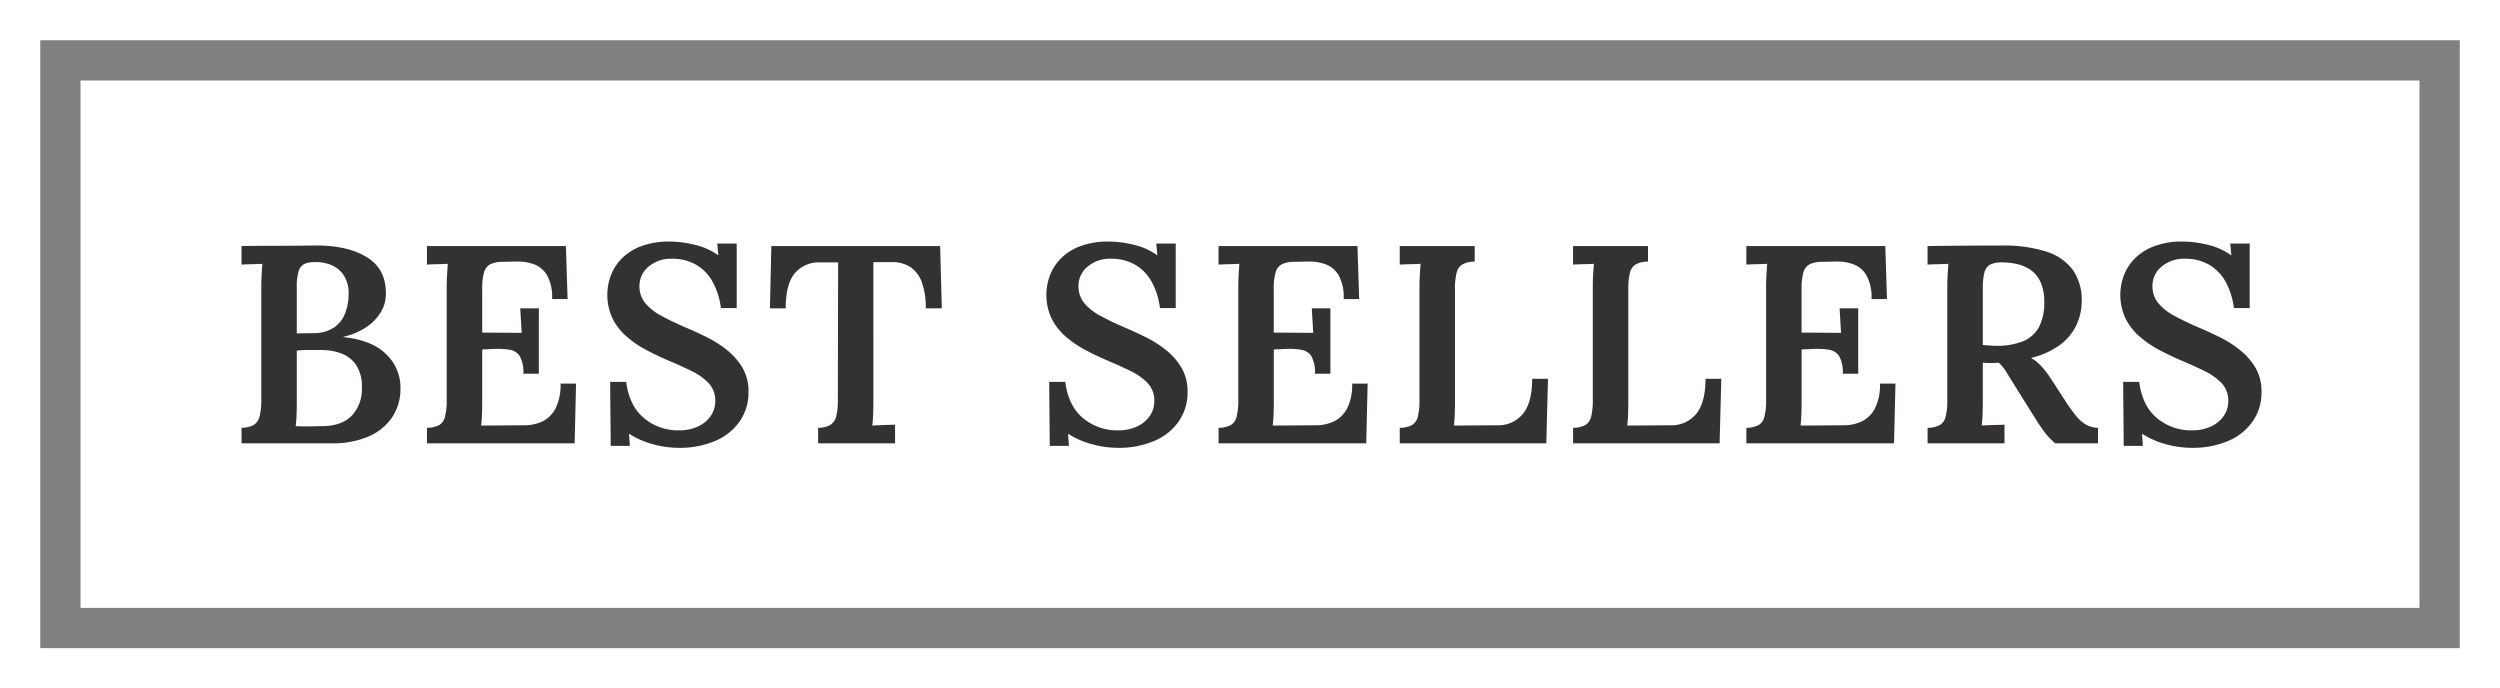 <svg xmlns="http://www.w3.org/2000/svg" width="621" height="171" viewBox="0 0 621 171">
  <rect x="0" y="0" width="621" height="171" fill="#808080" stroke="none"/>
  <g id="Group_75" data-name="Group 75" transform="translate(-15093 14060)">
    <rect id="Rectangle_1541" data-name="Rectangle 1541" width="581" height="131" transform="translate(15113 -14040)" fill="#fff"/>
    <path id="Rectangle_1542" data-name="Rectangle 1542" d="M10,10V161H611V10H10M0,0H621V171H0Z" transform="translate(15093 -14060)" fill="#fff"/>
    <path id="Path_640" data-name="Path 640" d="M14.61,70V66.15a6.354,6.354,0,0,0,3.01-.7,3.421,3.421,0,0,0,1.47-2.135,16.554,16.554,0,0,0,.42-4.235V31.43q0-1.89.1-3.5t.175-2.52q-1.19.07-2.73.1t-2.45.1V21q4.48-.07,9.03-.07t9.17-.07q8.26-.07,13.09,3.01t4.55,9.45a8.668,8.668,0,0,1-1.26,4.13,11.72,11.72,0,0,1-3.5,3.64,17.044,17.044,0,0,1-5.81,2.45v.07q7.21.77,10.71,4.305a11.334,11.334,0,0,1,3.5,8.225,12.8,12.8,0,0,1-2.17,7.56,13.574,13.574,0,0,1-5.985,4.69A22.048,22.048,0,0,1,37.29,70Zm13.44-4.27q1.19.07,2.485.07t2.485-.035q1.19-.035,2.03-.035,4.62-.14,7.035-2.7a9.628,9.628,0,0,0,2.415-6.9,9.563,9.563,0,0,0-1.435-5.6,7.741,7.741,0,0,0-3.71-2.87,13.934,13.934,0,0,0-4.865-.84H31.2q-1.4,0-2.87.14V59.85q0,1.89-.07,3.43A24.1,24.1,0,0,1,28.05,65.73Zm.28-23.03,4.13-.07a9.036,9.036,0,0,0,5.18-1.435,7.68,7.68,0,0,0,2.73-3.57,13.36,13.36,0,0,0,.84-4.8,8.129,8.129,0,0,0-1.365-4.795A6.982,6.982,0,0,0,36.66,25.62a10.171,10.171,0,0,0-3.92-.63,6.239,6.239,0,0,0-2.45.42,2.822,2.822,0,0,0-1.47,1.75,12.239,12.239,0,0,0-.49,3.99ZM84.61,52.71a8.166,8.166,0,0,0-.875-4.34,3.6,3.6,0,0,0-2.52-1.61,20.3,20.3,0,0,0-3.955-.21l-2.87.14V59.64q0,1.89-.07,3.465a24.318,24.318,0,0,1-.21,2.485l10.71-.07a10.485,10.485,0,0,0,4.48-.945,7.291,7.291,0,0,0,3.29-3.22,12.84,12.84,0,0,0,1.26-6.195H97.7L97.35,70H60.67V66.15a6.687,6.687,0,0,0,3.01-.665,3.279,3.279,0,0,0,1.47-2.1,16.2,16.2,0,0,0,.42-4.165V31.29q0-1.75.105-3.36t.175-2.52q-1.19.07-2.73.1t-2.45.1V21H95.18l.42,13.16H91.75a11.12,11.12,0,0,0-1.295-5.985A6.415,6.415,0,0,0,87.13,25.48a11.626,11.626,0,0,0-4.2-.63l-3.64.07a6.885,6.885,0,0,0-2.94.63,3.228,3.228,0,0,0-1.505,1.995,14.884,14.884,0,0,0-.455,4.235V42.49l9.8.07-.35-6.09h4.62V52.71ZM133.68,36.4a18.05,18.05,0,0,0-2.03-6.475,11.1,11.1,0,0,0-4.095-4.27,11.86,11.86,0,0,0-6.125-1.505,8.431,8.431,0,0,0-5.705,1.96,6.132,6.132,0,0,0-2.275,4.83,6.518,6.518,0,0,0,1.365,4.13,12.777,12.777,0,0,0,3.955,3.185q2.59,1.435,6.16,2.975,2.66,1.12,5.39,2.485a26.991,26.991,0,0,1,5.04,3.255,15.9,15.9,0,0,1,3.745,4.375,11.63,11.63,0,0,1,1.435,5.915,12.547,12.547,0,0,1-2.135,7.21,13.982,13.982,0,0,1-6.055,4.9,22.513,22.513,0,0,1-9.24,1.75,24.267,24.267,0,0,1-6.23-.875,21.146,21.146,0,0,1-6.02-2.625l.21,3.01h-4.76l-.14-15.89h3.99q.77,5.95,4.41,8.995a13.192,13.192,0,0,0,8.75,3.045,10.826,10.826,0,0,0,4.62-.945,7.825,7.825,0,0,0,3.185-2.59A6.358,6.358,0,0,0,132.28,59.5a6.2,6.2,0,0,0-1.68-4.48,14.844,14.844,0,0,0-4.27-3.01q-2.59-1.26-5.39-2.45-3.15-1.33-5.95-2.835a25,25,0,0,1-4.935-3.43,14.446,14.446,0,0,1-3.36-4.445A13.836,13.836,0,0,1,106.24,28.6a11.976,11.976,0,0,1,2.555-4.235,13.316,13.316,0,0,1,4.8-3.22,19.464,19.464,0,0,1,7.49-1.26,26.174,26.174,0,0,1,6.125.805,16.494,16.494,0,0,1,5.845,2.625l-.28-2.94h4.83V36.4Zm50.89.07a18.272,18.272,0,0,0-.98-6.475,7.659,7.659,0,0,0-2.9-3.815,8.338,8.338,0,0,0-4.865-1.19h-4.27V59.57q0,1.89-.07,3.5a24.55,24.55,0,0,1-.21,2.52q1.33-.07,3.045-.14t2.625-.07V70H157.83V66.15a6.354,6.354,0,0,0,3.01-.7,3.4,3.4,0,0,0,1.47-2.1,15.775,15.775,0,0,0,.42-4.13l.07-34.16h-4.55a7.751,7.751,0,0,0-6.3,2.8q-2.17,2.73-2.17,8.61h-3.92L146.21,21h41.93l.42,15.47Zm58.17-.07a18.05,18.05,0,0,0-2.03-6.475,11.1,11.1,0,0,0-4.1-4.27,11.86,11.86,0,0,0-6.125-1.505,8.431,8.431,0,0,0-5.705,1.96,6.132,6.132,0,0,0-2.275,4.83,6.518,6.518,0,0,0,1.365,4.13,12.777,12.777,0,0,0,3.955,3.185q2.59,1.435,6.16,2.975,2.66,1.12,5.39,2.485a26.992,26.992,0,0,1,5.04,3.255,15.9,15.9,0,0,1,3.745,4.375A11.63,11.63,0,0,1,249.6,57.26a12.547,12.547,0,0,1-2.135,7.21,13.982,13.982,0,0,1-6.055,4.9,22.513,22.513,0,0,1-9.24,1.75,24.267,24.267,0,0,1-6.23-.875,21.146,21.146,0,0,1-6.02-2.625l.21,3.01h-4.76l-.14-15.89h3.99q.77,5.95,4.41,8.995a13.192,13.192,0,0,0,8.75,3.045,10.826,10.826,0,0,0,4.62-.945,7.825,7.825,0,0,0,3.185-2.59A6.358,6.358,0,0,0,241.34,59.5a6.2,6.2,0,0,0-1.68-4.48,14.843,14.843,0,0,0-4.27-3.01q-2.59-1.26-5.39-2.45-3.15-1.33-5.95-2.835a25,25,0,0,1-4.935-3.43,14.446,14.446,0,0,1-3.36-4.445A13.836,13.836,0,0,1,215.3,28.6a11.976,11.976,0,0,1,2.555-4.235,13.316,13.316,0,0,1,4.795-3.22,19.464,19.464,0,0,1,7.49-1.26,26.174,26.174,0,0,1,6.125.805,16.494,16.494,0,0,1,5.845,2.625l-.28-2.94h4.83V36.4Zm38.5,16.31a8.166,8.166,0,0,0-.875-4.34,3.6,3.6,0,0,0-2.52-1.61,20.3,20.3,0,0,0-3.955-.21l-2.87.14V59.64q0,1.89-.07,3.465a24.308,24.308,0,0,1-.21,2.485l10.71-.07a10.485,10.485,0,0,0,4.48-.945,7.291,7.291,0,0,0,3.29-3.22,12.84,12.84,0,0,0,1.26-6.195h3.85L293.98,70H257.3V66.15a6.687,6.687,0,0,0,3.01-.665,3.279,3.279,0,0,0,1.47-2.1,16.2,16.2,0,0,0,.42-4.165V31.29q0-1.75.1-3.36t.175-2.52q-1.19.07-2.73.1t-2.45.1V21h34.51l.42,13.16h-3.85a11.12,11.12,0,0,0-1.3-5.985,6.414,6.414,0,0,0-3.325-2.695,11.626,11.626,0,0,0-4.2-.63l-3.64.07a6.885,6.885,0,0,0-2.94.63,3.228,3.228,0,0,0-1.505,1.995,14.885,14.885,0,0,0-.455,4.235V42.49l9.8.07-.35-6.09h4.62V52.71ZM302.31,70V66.15a6.687,6.687,0,0,0,3.01-.665,3.279,3.279,0,0,0,1.47-2.1,16.2,16.2,0,0,0,.42-4.165V31.29q0-1.75.1-3.36t.175-2.52q-1.19.07-2.73.1t-2.45.1V21h18.62v3.85a6.76,6.76,0,0,0-2.975.665,3.222,3.222,0,0,0-1.505,2.065,16.13,16.13,0,0,0-.42,4.2V59.64q0,1.89-.07,3.465a24.308,24.308,0,0,1-.21,2.485l10.64-.07a7.924,7.924,0,0,0,6.51-2.835q2.31-2.835,2.31-8.715h3.92L338.71,70Zm43.05,0V66.15a6.687,6.687,0,0,0,3.01-.665,3.279,3.279,0,0,0,1.47-2.1,16.2,16.2,0,0,0,.42-4.165V31.29q0-1.75.1-3.36t.175-2.52q-1.19.07-2.73.1t-2.45.1V21h18.62v3.85a6.76,6.76,0,0,0-2.975.665A3.222,3.222,0,0,0,359.5,27.58a16.13,16.13,0,0,0-.42,4.2V59.64q0,1.89-.07,3.465a24.308,24.308,0,0,1-.21,2.485l10.64-.07a7.924,7.924,0,0,0,6.51-2.835q2.31-2.835,2.31-8.715h3.92L381.76,70Zm66.99-17.29a8.166,8.166,0,0,0-.875-4.34,3.6,3.6,0,0,0-2.52-1.61A20.3,20.3,0,0,0,405,46.55l-2.87.14V59.64q0,1.89-.07,3.465a24.308,24.308,0,0,1-.21,2.485l10.71-.07a10.485,10.485,0,0,0,4.48-.945,7.291,7.291,0,0,0,3.29-3.22,12.84,12.84,0,0,0,1.26-6.195h3.85L425.09,70H388.41V66.15a6.687,6.687,0,0,0,3.01-.665,3.279,3.279,0,0,0,1.47-2.1,16.2,16.2,0,0,0,.42-4.165V31.29q0-1.75.1-3.36t.175-2.52q-1.19.07-2.73.1t-2.45.1V21h34.51l.42,13.16h-3.85a11.12,11.12,0,0,0-1.3-5.985,6.414,6.414,0,0,0-3.325-2.695,11.626,11.626,0,0,0-4.2-.63l-3.64.07a6.885,6.885,0,0,0-2.94.63,3.228,3.228,0,0,0-1.505,1.995,14.885,14.885,0,0,0-.455,4.235V42.49l9.8.07-.35-6.09h4.62V52.71ZM433.42,70V66.15a6.687,6.687,0,0,0,3.01-.665,3.279,3.279,0,0,0,1.47-2.1,16.2,16.2,0,0,0,.42-4.165V31.29q0-1.75.1-3.36t.175-2.52q-1.19.07-2.73.1t-2.45.1V21q4.62-.07,9.275-.1t9.275-.035a34.717,34.717,0,0,1,10.815,1.47,13.1,13.1,0,0,1,6.72,4.585,13.179,13.179,0,0,1,2.2,8.155,14.065,14.065,0,0,1-1.33,5.6,12.964,12.964,0,0,1-3.99,4.83,20.282,20.282,0,0,1-7.28,3.29,9.581,9.581,0,0,1,2.555,2.03,22.337,22.337,0,0,1,2.275,2.94l3.78,5.81a37.921,37.921,0,0,0,2.59,3.6,9.424,9.424,0,0,0,2.45,2.17,6.394,6.394,0,0,0,3.01.805V70H465.13a15.978,15.978,0,0,1-2.765-2.94q-1.295-1.75-2.7-4.06l-5.04-8.05q-.91-1.47-1.715-2.765a10.675,10.675,0,0,0-1.785-2.2q-1.12.07-2.03.07t-1.96-.07V59.5q0,1.96-.07,3.57a24.54,24.54,0,0,1-.21,2.52q.77-.07,1.855-.1l2.135-.07q1.05-.035,1.68-.035V70Zm17.36-24.22a16.97,16.97,0,0,0,6.475-1.19,7.827,7.827,0,0,0,3.85-3.5A12.669,12.669,0,0,0,462.4,35a11.823,11.823,0,0,0-.945-5.11,7.343,7.343,0,0,0-2.52-3.01,9.67,9.67,0,0,0-3.43-1.435,18.046,18.046,0,0,0-3.675-.385,6.147,6.147,0,0,0-2.87.56,2.994,2.994,0,0,0-1.435,2,15.589,15.589,0,0,0-.385,3.885V45.57q.84.07,1.75.14T450.78,45.78Zm58.73-9.38a18.05,18.05,0,0,0-2.03-6.475,11.1,11.1,0,0,0-4.095-4.27,11.86,11.86,0,0,0-6.125-1.505,8.431,8.431,0,0,0-5.705,1.96,6.132,6.132,0,0,0-2.275,4.83,6.518,6.518,0,0,0,1.365,4.13,12.777,12.777,0,0,0,3.955,3.185q2.59,1.435,6.16,2.975,2.66,1.12,5.39,2.485a26.991,26.991,0,0,1,5.04,3.255,15.9,15.9,0,0,1,3.745,4.375,11.63,11.63,0,0,1,1.435,5.915,12.547,12.547,0,0,1-2.135,7.21,13.982,13.982,0,0,1-6.055,4.9,22.513,22.513,0,0,1-9.24,1.75,24.267,24.267,0,0,1-6.23-.875,21.146,21.146,0,0,1-6.02-2.625l.21,3.01h-4.76L482,54.74h3.99q.77,5.95,4.41,8.995a13.192,13.192,0,0,0,8.75,3.045,10.826,10.826,0,0,0,4.62-.945,7.825,7.825,0,0,0,3.185-2.59A6.358,6.358,0,0,0,508.11,59.5a6.2,6.2,0,0,0-1.68-4.48,14.843,14.843,0,0,0-4.27-3.01q-2.59-1.26-5.39-2.45-3.15-1.33-5.95-2.835a25,25,0,0,1-4.935-3.43,14.446,14.446,0,0,1-3.36-4.445A13.836,13.836,0,0,1,482.07,28.6a11.976,11.976,0,0,1,2.555-4.235,13.316,13.316,0,0,1,4.795-3.22,19.464,19.464,0,0,1,7.49-1.26,26.174,26.174,0,0,1,6.125.805,16.5,16.5,0,0,1,5.845,2.625l-.28-2.94h4.83V36.4Z" transform="translate(15138.39 -14019.88)" fill="#333131"/>
  </g>
</svg>
